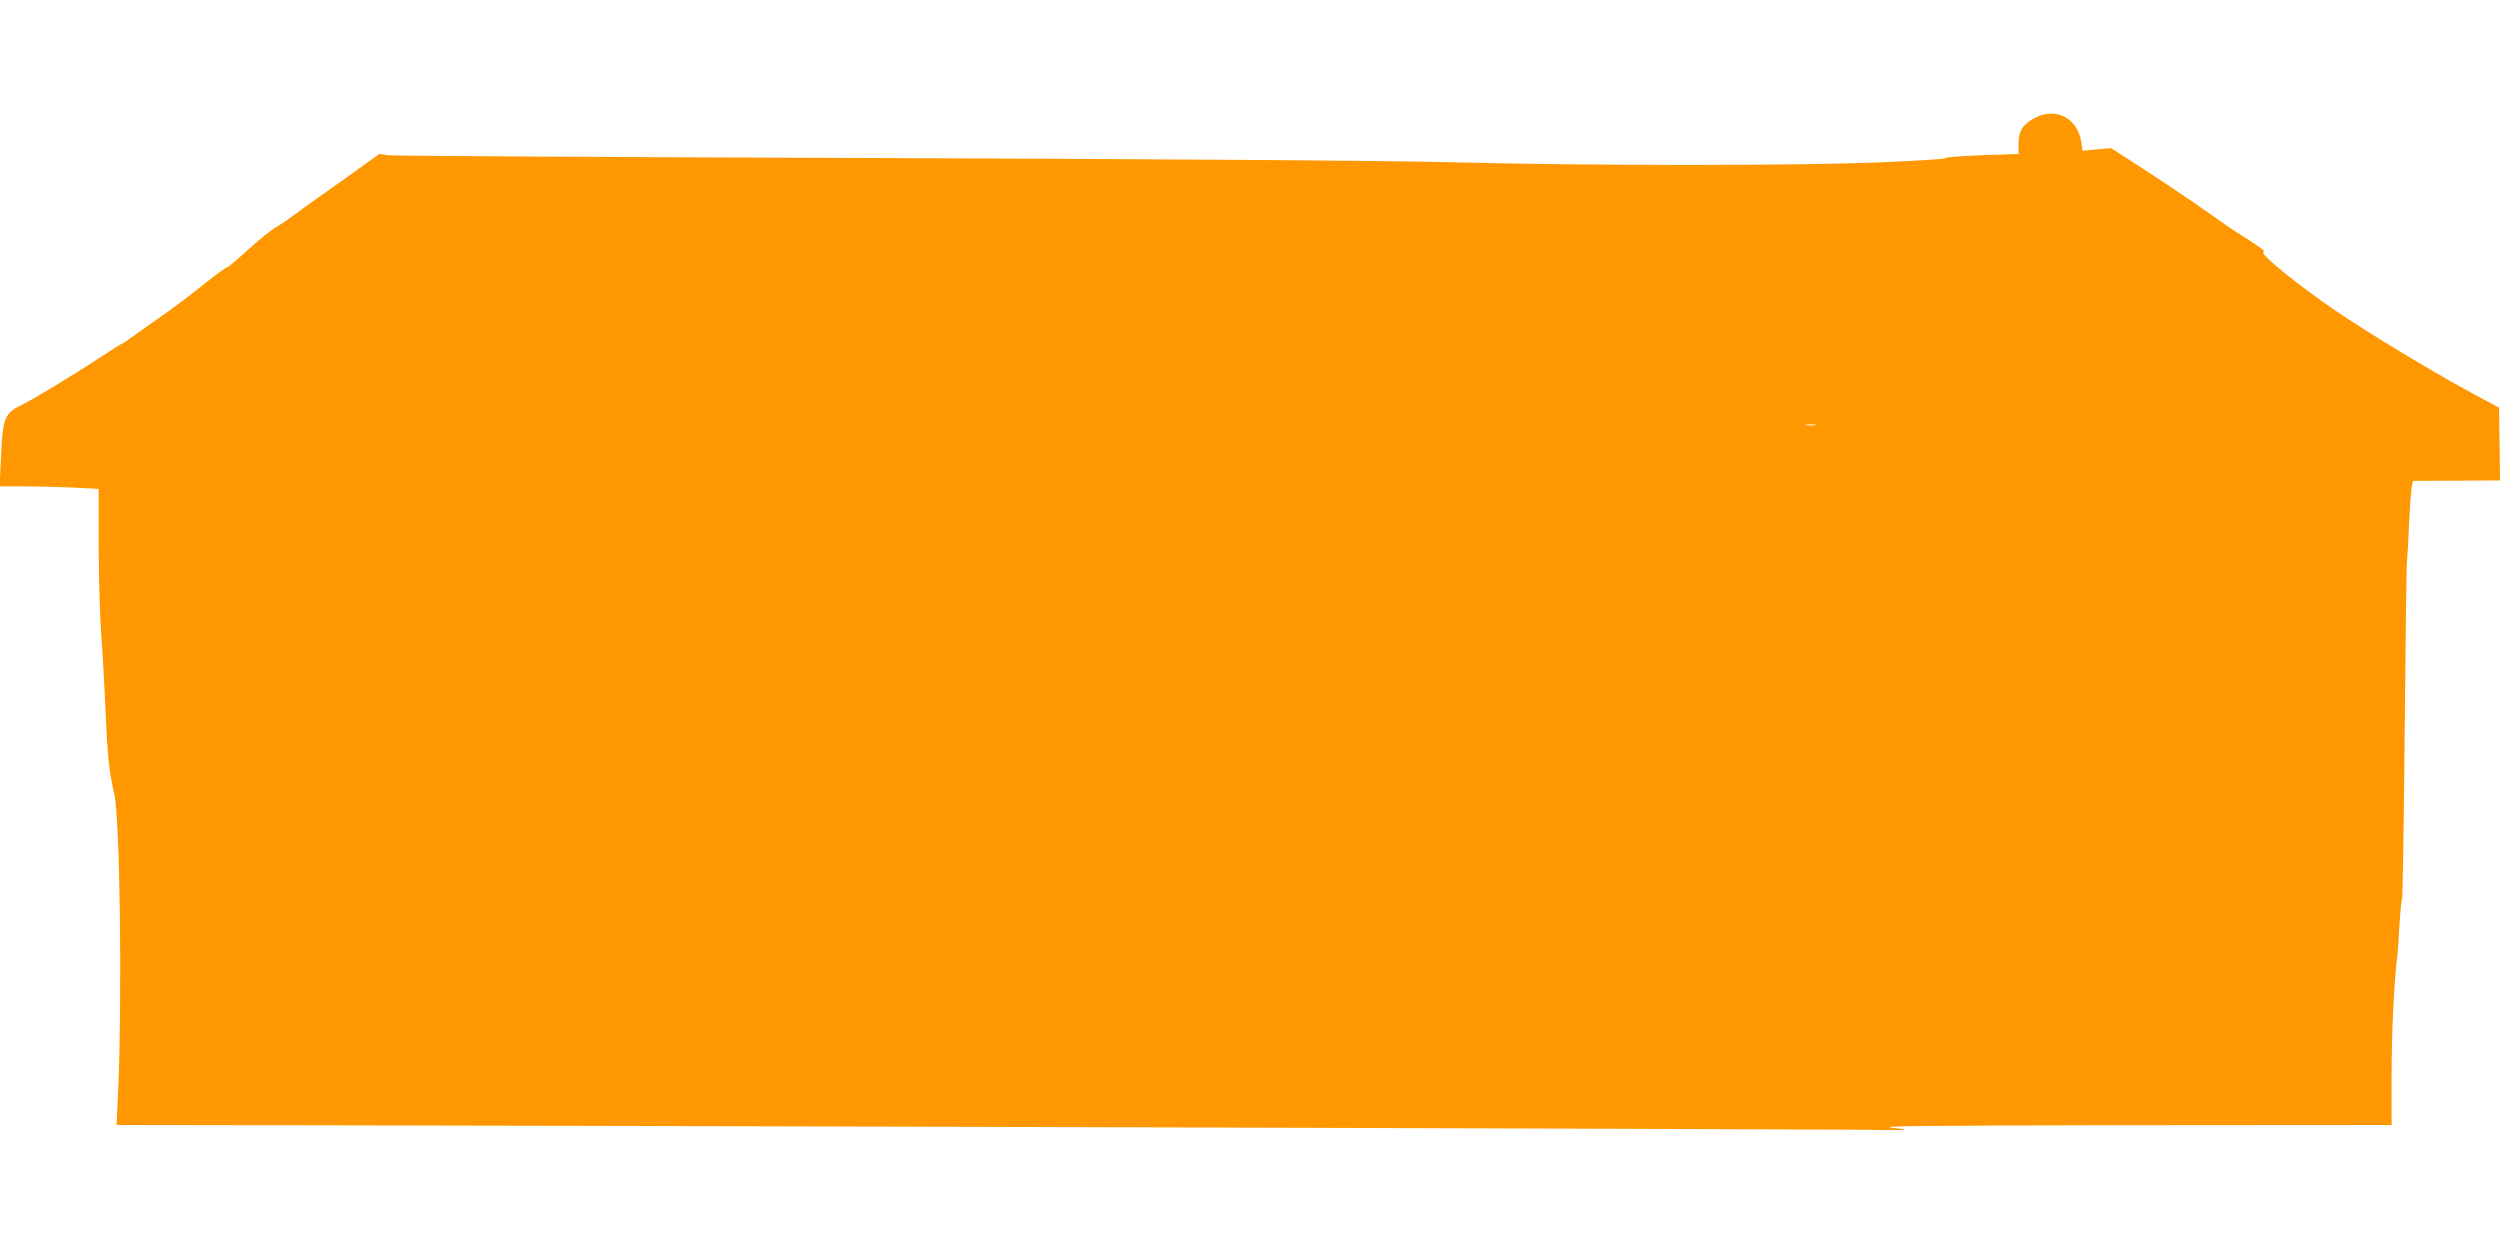 <?xml version="1.0" standalone="no"?>
<!DOCTYPE svg PUBLIC "-//W3C//DTD SVG 20010904//EN"
 "http://www.w3.org/TR/2001/REC-SVG-20010904/DTD/svg10.dtd">
<svg version="1.0" xmlns="http://www.w3.org/2000/svg"
 width="1280pt" height="640pt" viewBox="0 0 1280 640"
 preserveAspectRatio="xMidYMid meet">
<g transform="translate(0,640) scale(0.1,-0.1)"
fill="#ff9800" stroke="none">
<path d="M10420 5797 c-63 -33 -85 -67 -85 -132 l0 -53 -194 -7 c-106 -4 -188
-11 -182 -15 7 -4 -140 -13 -326 -21 -436 -18 -1480 -18 -2193 0 -349 9 -1418
16 -2975 22 -1337 4 -2451 11 -2476 14 l-46 7 -159 -114 c-87 -62 -175 -124
-195 -138 -20 -14 -60 -43 -89 -65 -30 -22 -66 -46 -81 -55 -32 -17 -83 -59
-181 -147 -38 -35 -73 -63 -78 -63 -5 0 -55 -37 -112 -82 -104 -83 -168 -130
-237 -178 -20 -14 -69 -49 -109 -77 -39 -29 -74 -53 -78 -53 -3 0 -49 -29
-102 -64 -127 -84 -355 -223 -407 -247 -92 -45 -101 -65 -110 -271 l-7 -148
113 0 c63 0 177 -3 254 -6 l140 -7 0 -286 c1 -157 6 -362 13 -456 12 -175 17
-265 27 -490 6 -142 18 -237 40 -330 29 -122 41 -1031 20 -1522 l-8 -173 714
-1 c1347 -1 7864 -20 8179 -23 294 -4 308 -3 205 9 -93 10 100 12 1220 14
l1330 1 0 258 c0 216 13 482 29 607 3 17 7 86 11 155 4 69 10 130 13 135 4 6
10 390 14 855 4 465 9 861 12 880 2 19 7 100 10 180 7 159 15 230 25 228 3 0
104 0 224 1 l217 1 -2 187 -3 186 -75 40 c-213 112 -561 320 -760 455 -200
136 -402 301 -370 302 15 0 -20 26 -121 90 -32 19 -108 72 -170 116 -63 45
-199 137 -302 204 l-189 122 -73 -7 -72 -7 -7 45 c-18 122 -130 180 -236 124z
m-1127 -1574 c-13 -2 -33 -2 -45 0 -13 2 -3 4 22 4 25 0 35 -2 23 -4z"/>
</g>
</svg>

